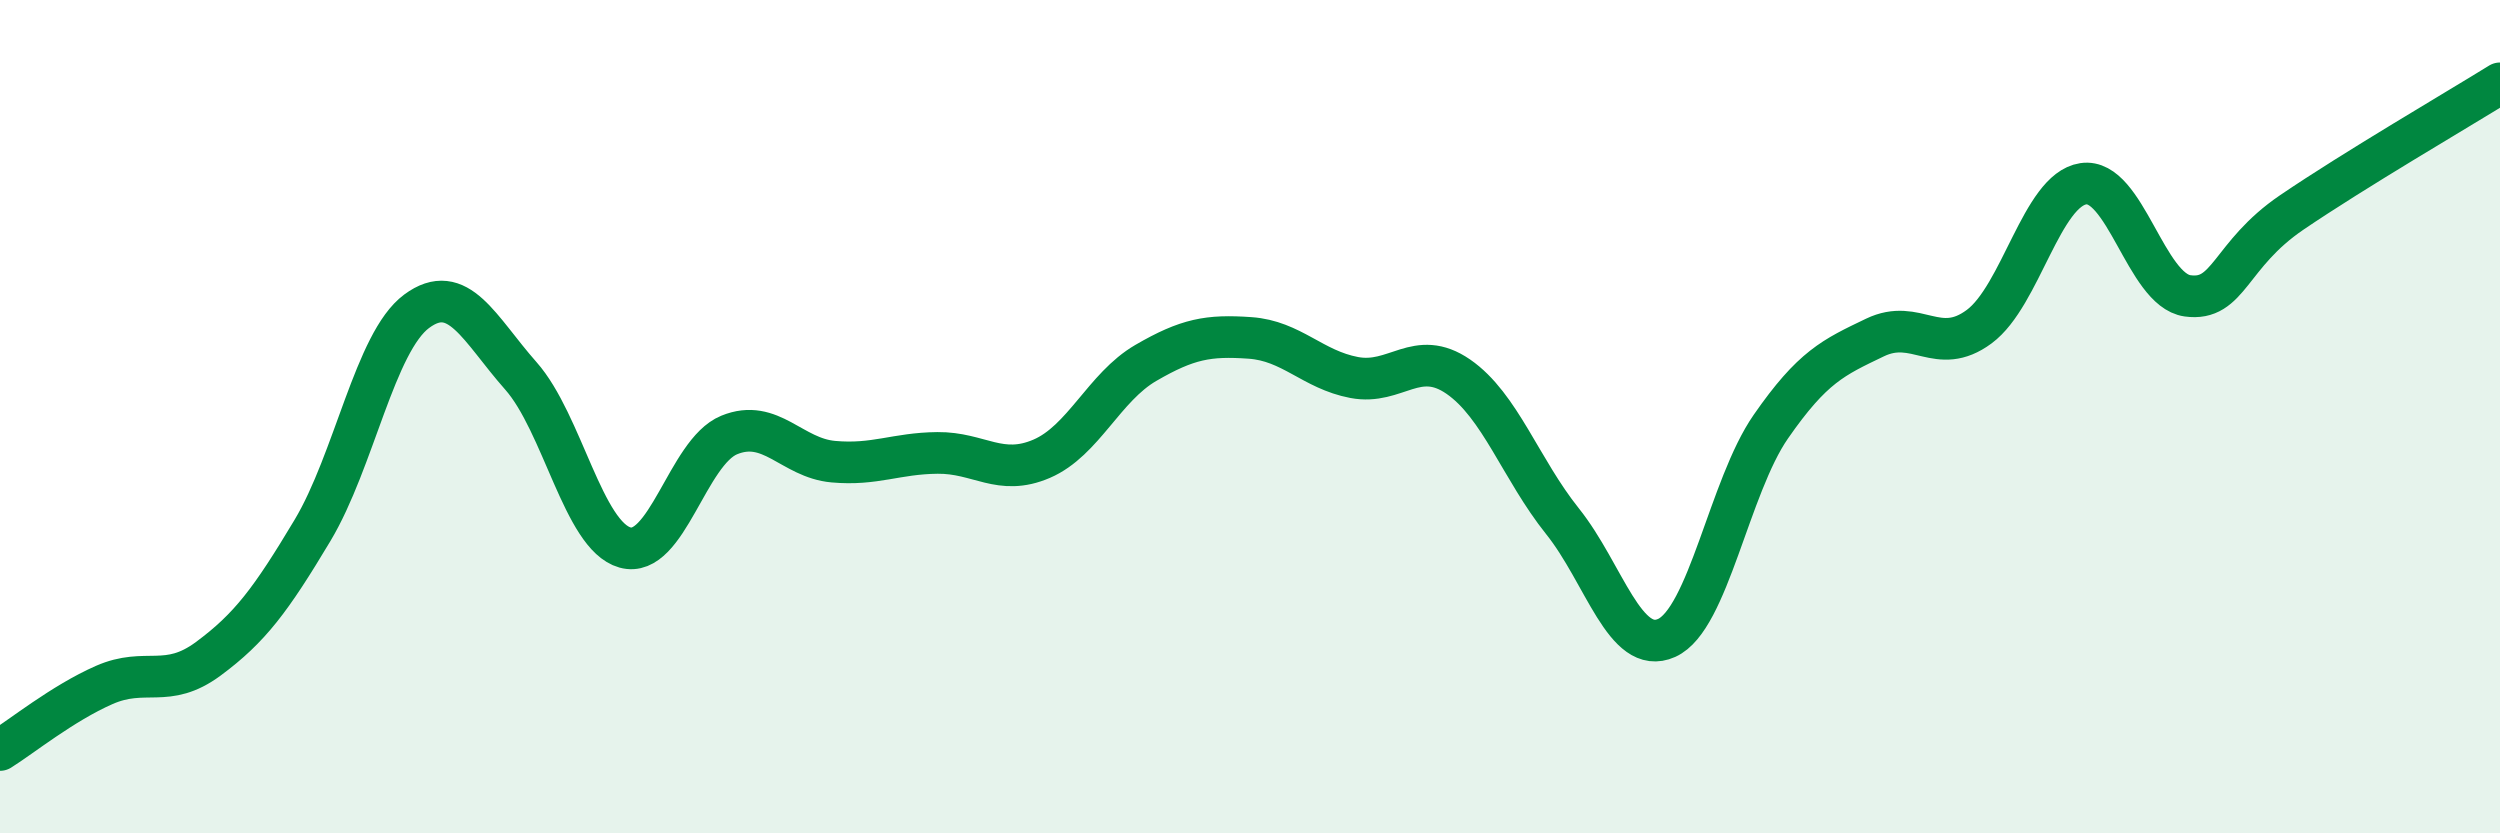 
    <svg width="60" height="20" viewBox="0 0 60 20" xmlns="http://www.w3.org/2000/svg">
      <path
        d="M 0,18 C 0.5,17.69 1.5,16.88 2.5,16.44 C 3.5,16 4,16.55 5,15.81 C 6,15.07 6.5,14.4 7.5,12.73 C 8.5,11.06 9,8.21 10,7.47 C 11,6.73 11.5,7.89 12.5,9.02 C 13.5,10.15 14,12.86 15,13.14 C 16,13.42 16.5,10.85 17.5,10.44 C 18.5,10.03 19,10.99 20,11.08 C 21,11.17 21.5,10.88 22.5,10.87 C 23.5,10.86 24,11.44 25,11.01 C 26,10.58 26.5,9.29 27.5,8.71 C 28.5,8.13 29,8.04 30,8.11 C 31,8.18 31.5,8.87 32.5,9.06 C 33.5,9.25 34,8.35 35,9.04 C 36,9.73 36.5,11.26 37.5,12.51 C 38.5,13.76 39,15.76 40,15.31 C 41,14.86 41.5,11.68 42.5,10.24 C 43.5,8.8 44,8.58 45,8.1 C 46,7.62 46.5,8.58 47.5,7.84 C 48.5,7.1 49,4.56 50,4.41 C 51,4.26 51.5,6.96 52.5,7.1 C 53.5,7.24 53.5,6.12 55,5.1 C 56.5,4.08 59,2.62 60,2L60 20L0 20Z"
        fill="#008740"
        opacity="0.1"
        stroke-linecap="round"
        stroke-linejoin="round"
      />
      <path
        d="M 0,18 C 0.5,17.69 1.5,16.88 2.5,16.44 C 3.5,16 4,16.55 5,15.81 C 6,15.07 6.5,14.4 7.5,12.73 C 8.5,11.06 9,8.21 10,7.47 C 11,6.73 11.5,7.89 12.5,9.02 C 13.5,10.15 14,12.86 15,13.14 C 16,13.42 16.5,10.85 17.5,10.44 C 18.5,10.03 19,10.99 20,11.08 C 21,11.17 21.5,10.88 22.5,10.87 C 23.5,10.86 24,11.44 25,11.01 C 26,10.58 26.5,9.29 27.5,8.71 C 28.5,8.13 29,8.04 30,8.11 C 31,8.18 31.5,8.87 32.5,9.06 C 33.5,9.25 34,8.35 35,9.04 C 36,9.73 36.5,11.26 37.5,12.51 C 38.5,13.76 39,15.76 40,15.31 C 41,14.86 41.5,11.68 42.5,10.24 C 43.5,8.8 44,8.58 45,8.1 C 46,7.62 46.5,8.58 47.5,7.84 C 48.5,7.1 49,4.56 50,4.41 C 51,4.26 51.5,6.96 52.5,7.1 C 53.5,7.24 53.5,6.12 55,5.1 C 56.5,4.08 59,2.62 60,2"
        stroke="#008740"
        stroke-width="1"
        fill="none"
        stroke-linecap="round"
        stroke-linejoin="round"
      />
    </svg>
  